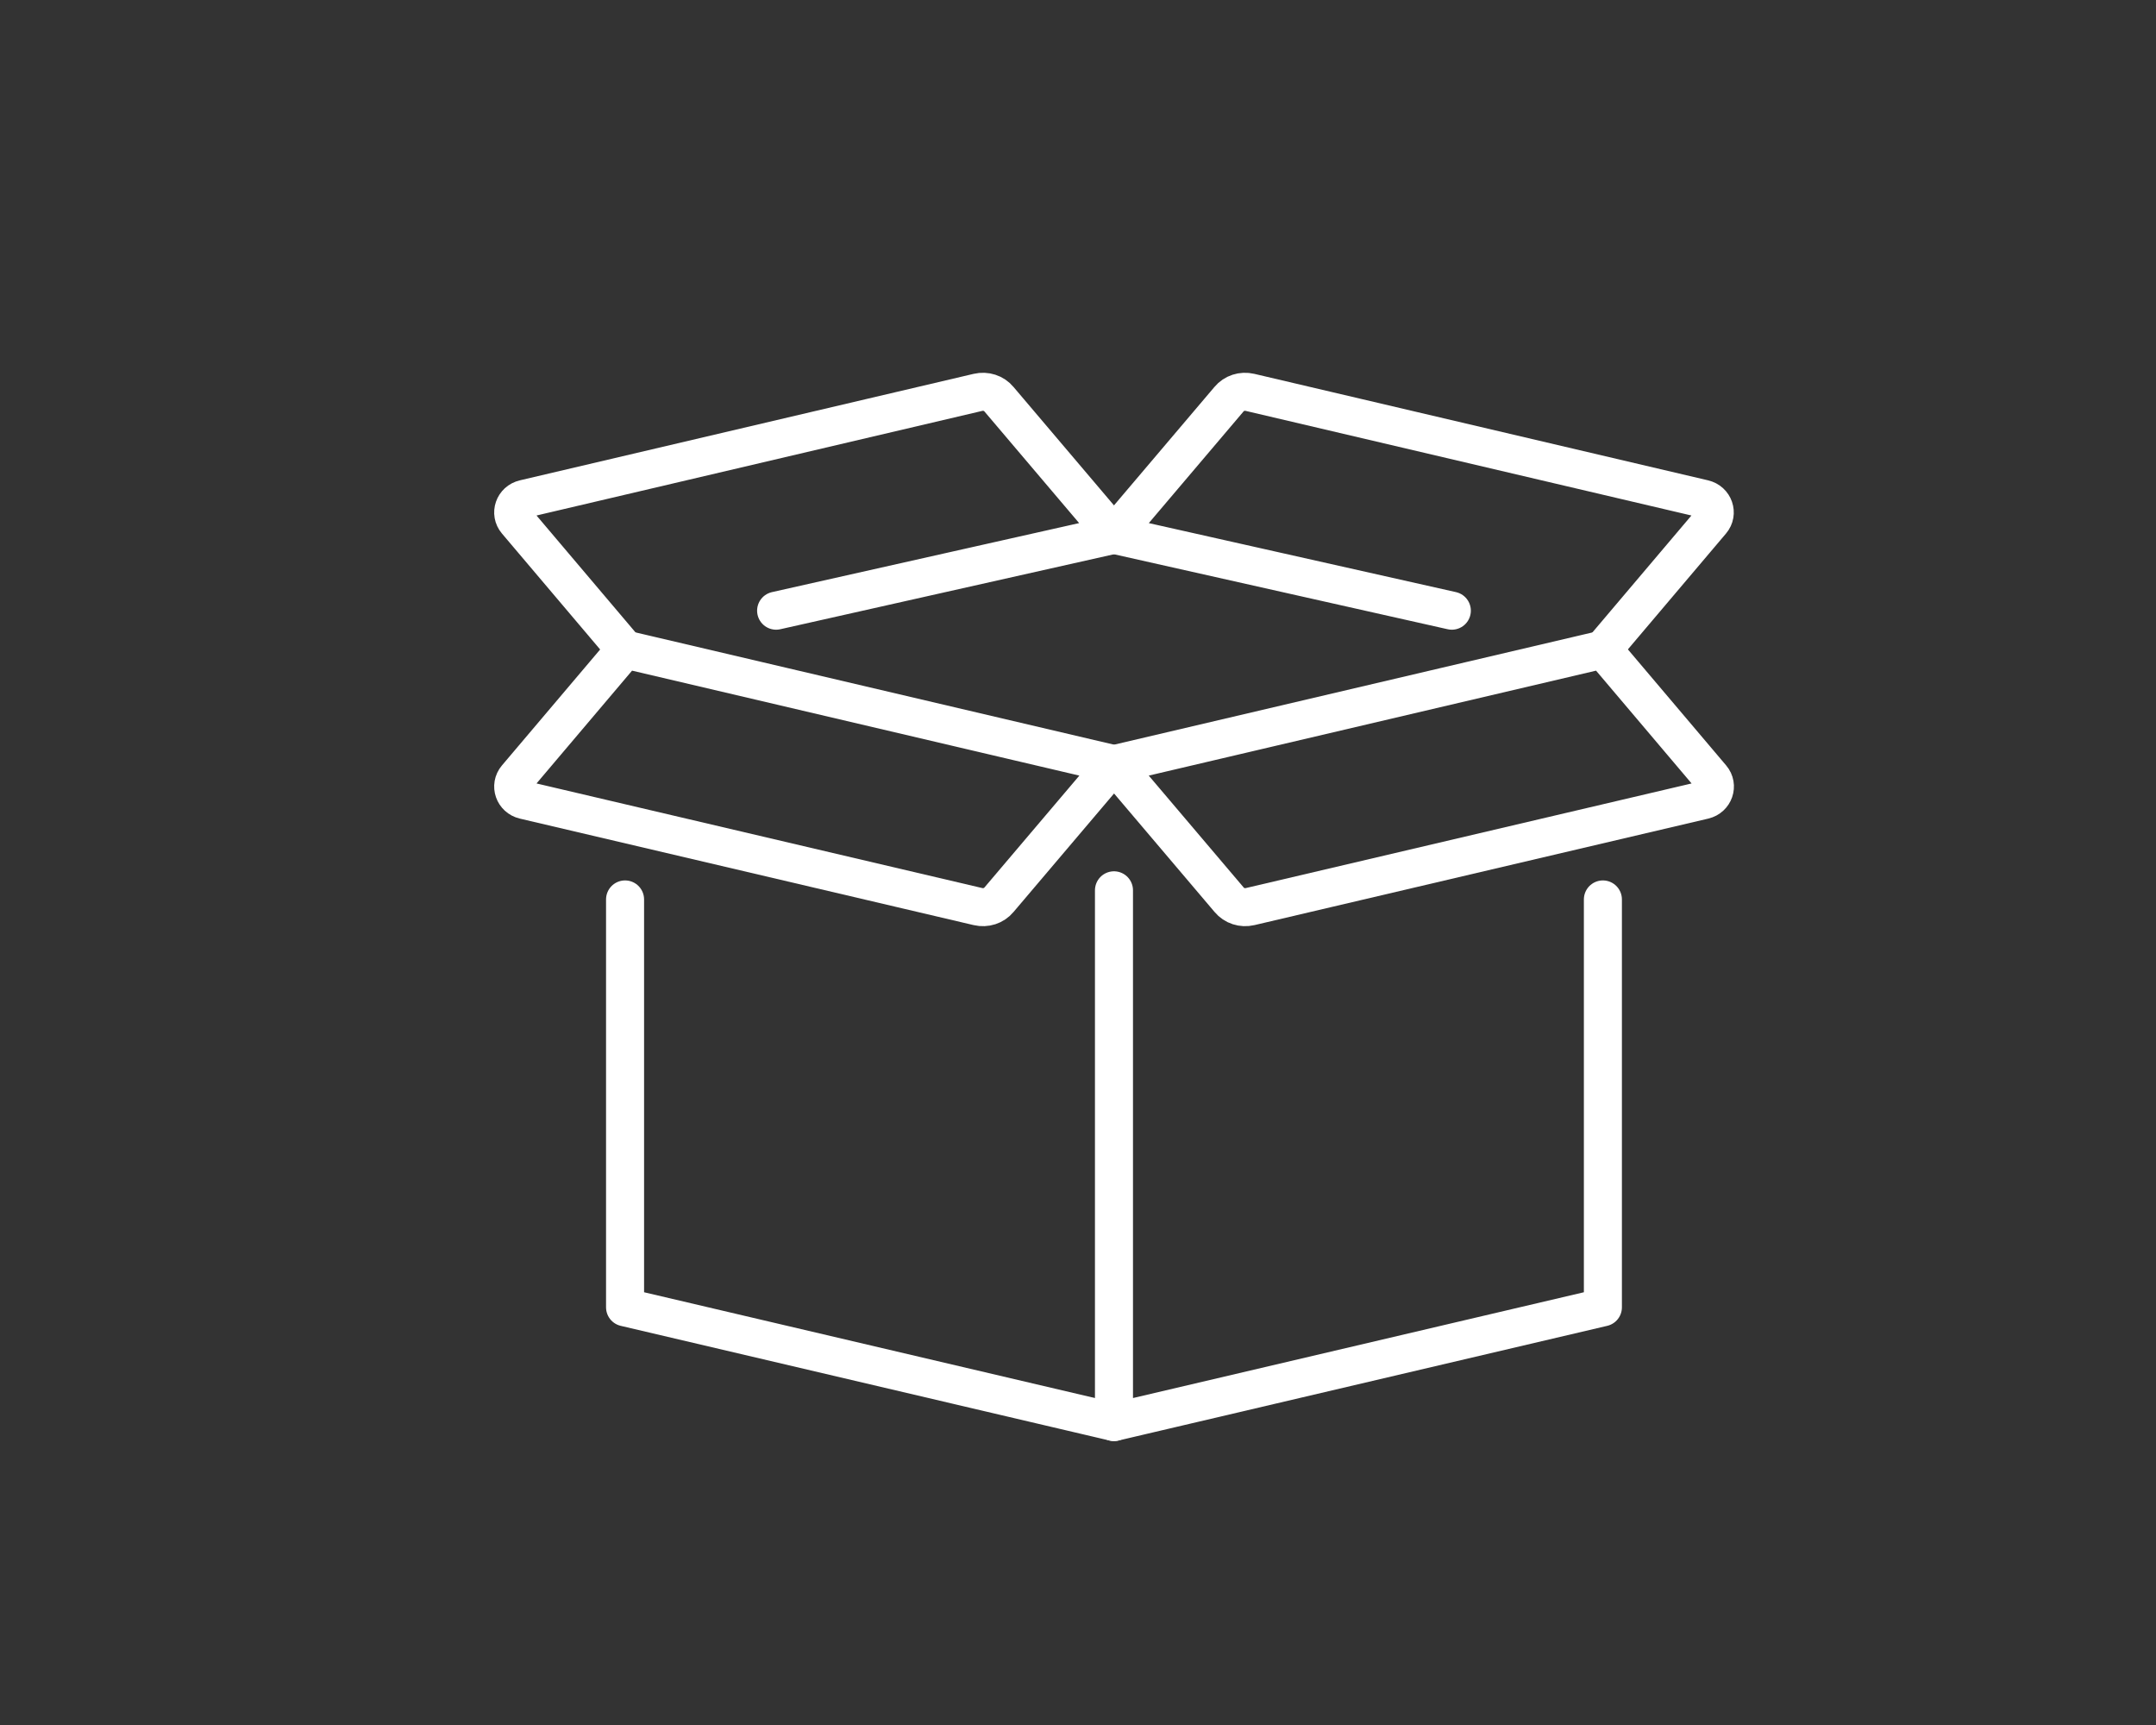 <?xml version="1.0" encoding="UTF-8"?>
<svg id="Livello_1" data-name="Livello 1" xmlns="http://www.w3.org/2000/svg" viewBox="0 0 141.73 113.39">
  <rect x="0" y="0" width="141.73" height="113.39" fill="#333333" stroke="none"/>
  <defs>
    <style>
      .cls-1 {
        fill: none;
        stroke: #fff;
        stroke-linecap: round;
        stroke-linejoin: round;
        stroke-width: 2.5px;
      }
    </style>
  </defs>
  <polyline class="cls-1" points="73.23 58.52 73.23 93.47 105.37 85.93 105.37 59.12"/>
  <polyline class="cls-1" points="73.23 93.47 41.09 85.93 41.09 59.12"/>
  <path class="cls-1" d="M112.01,52.59l-29.83,7c-.51.12-1.05-.05-1.38-.45l-7.56-8.91,32.14-7.54,7.14,8.43c.44.52.17,1.31-.51,1.47Z"/>
  <path class="cls-1" d="M34.46,52.59l29.83,7c.51.12,1.05-.05,1.38-.45l7.56-8.91-32.14-7.54-7.14,8.43c-.44.52-.17,1.31.51,1.47Z"/>
  <path class="cls-1" d="M41.09,42.69l-7.14-8.43c-.44-.52-.17-1.31.51-1.47l29.83-7c.51-.12,1.05.05,1.38.45l7.56,8.91-22.21,4.99"/>
  <path class="cls-1" d="M105.37,42.69l7.14-8.43c.44-.52.17-1.31-.51-1.47l-29.83-7c-.51-.12-1.05.05-1.38.45l-7.56,8.91,22.21,4.99"/>
</svg>